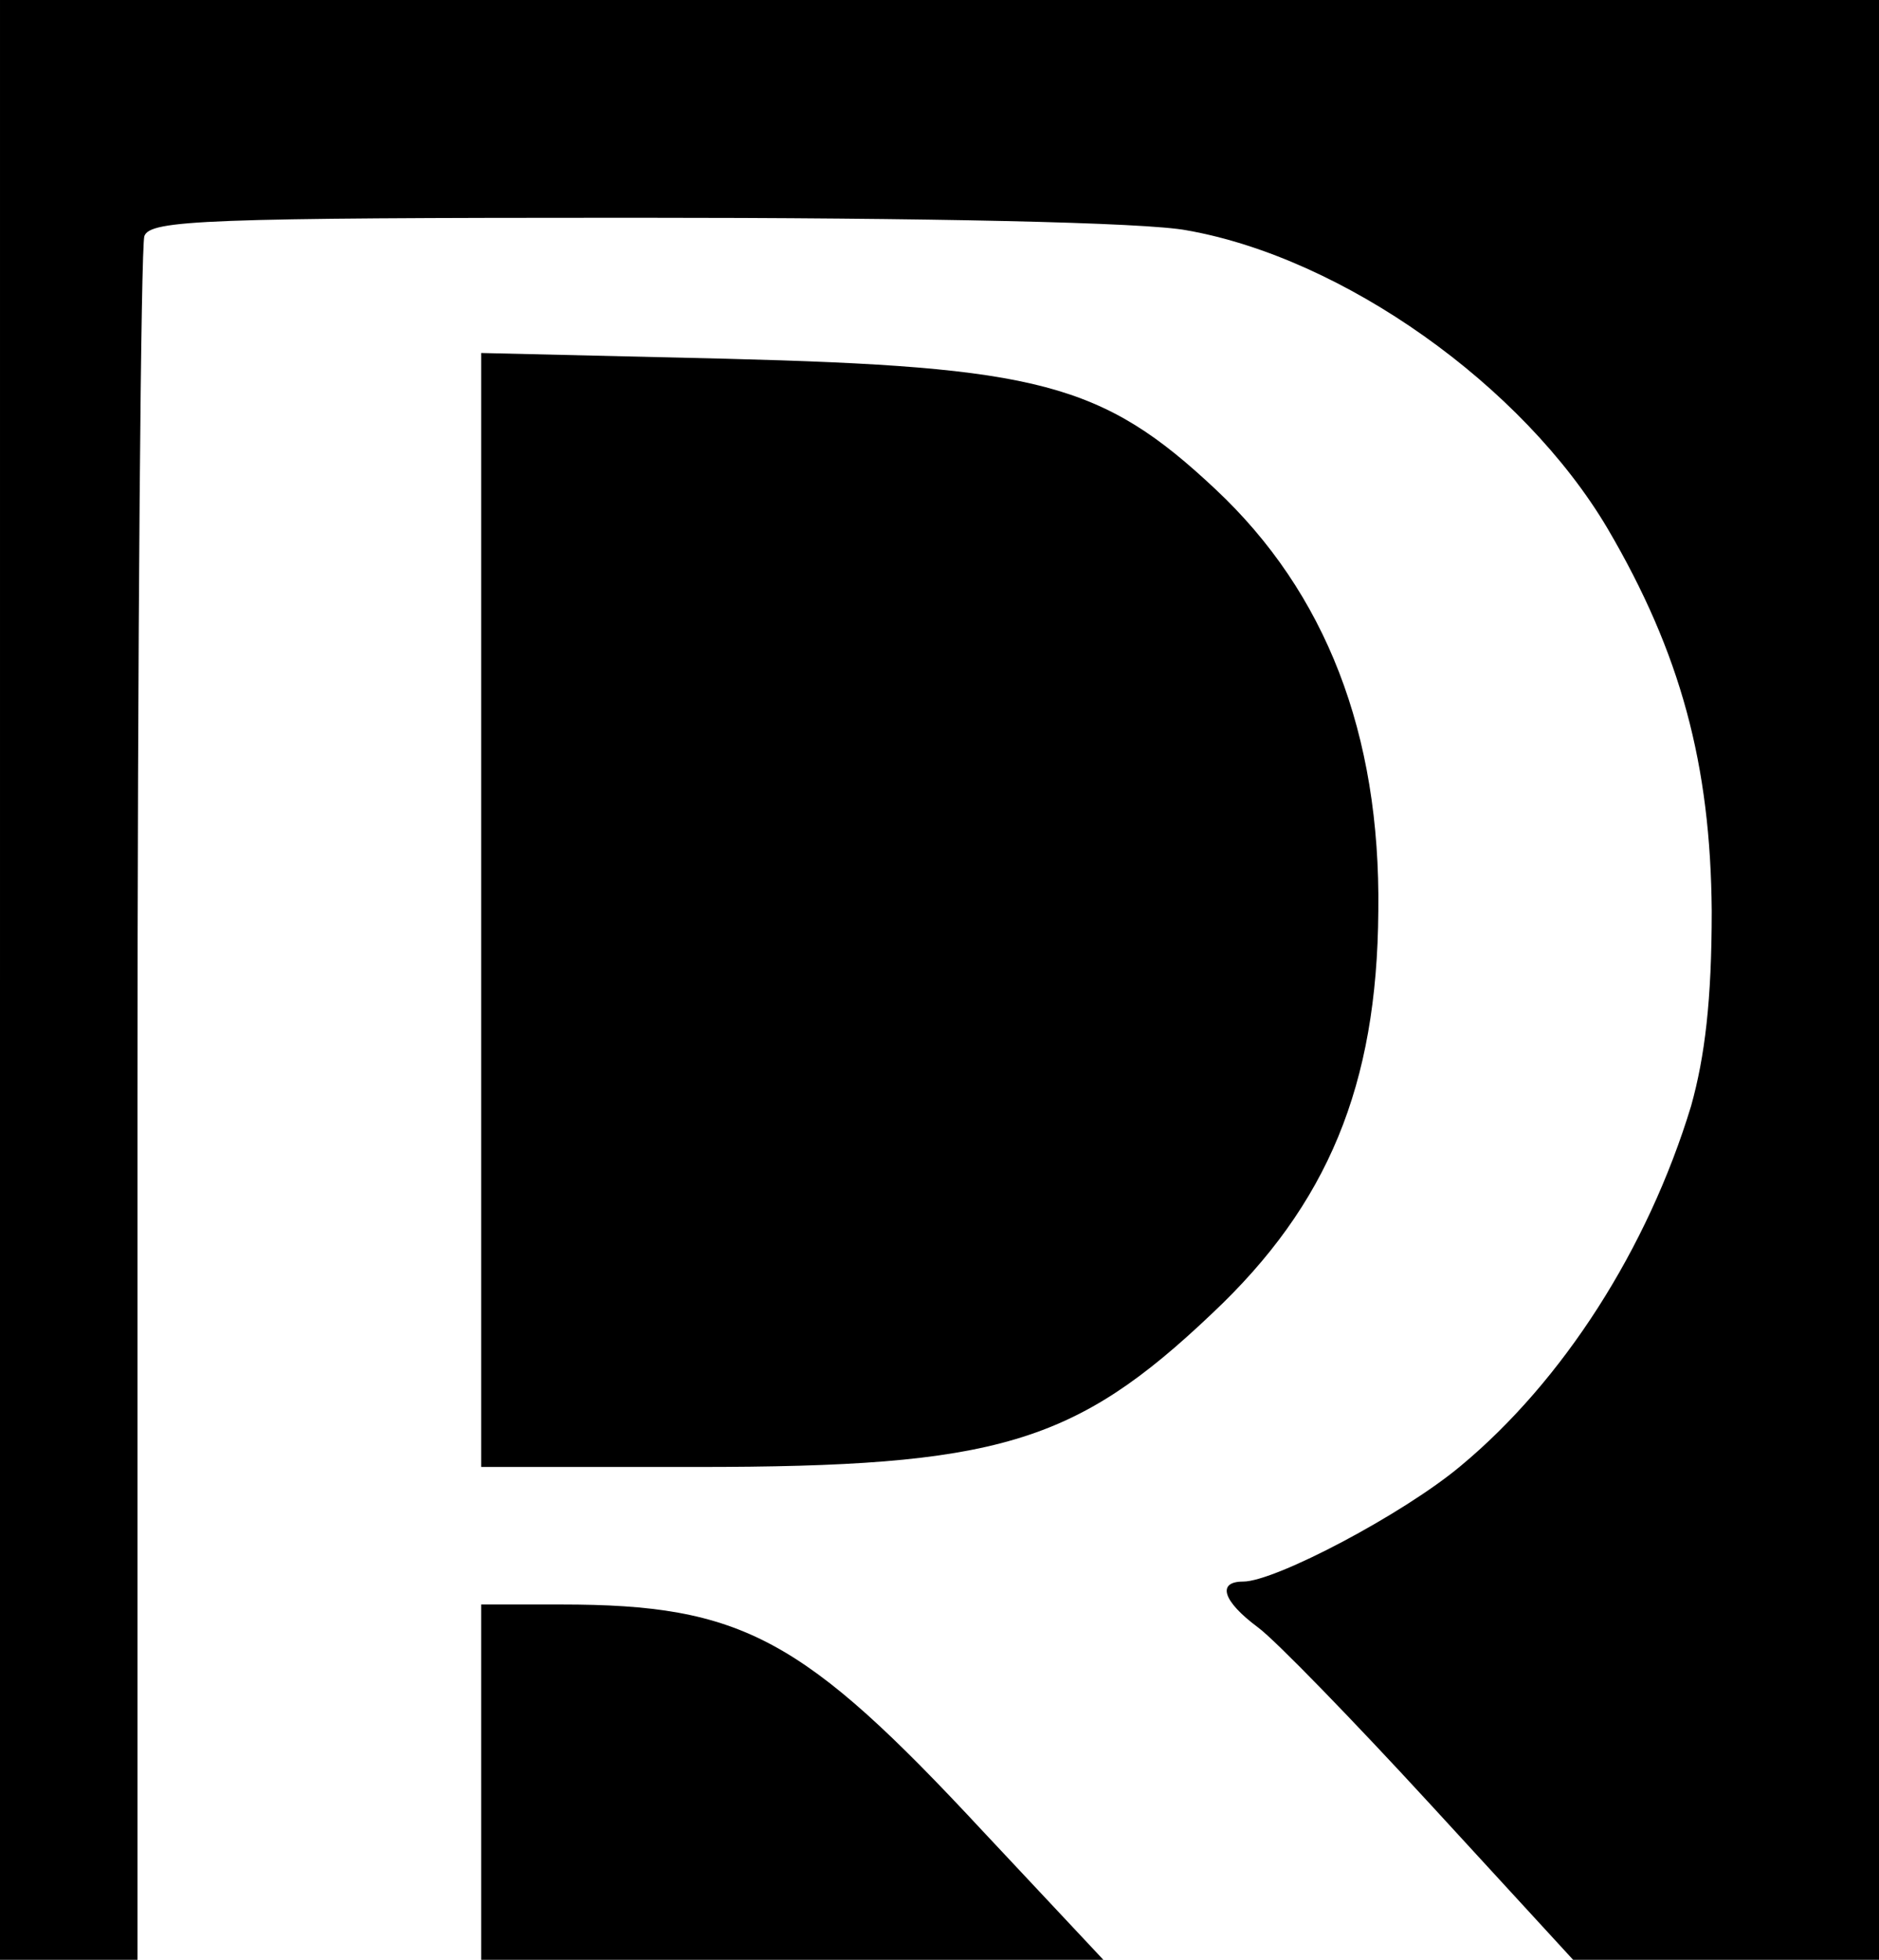 <?xml version="1.0" standalone="no"?>
<!DOCTYPE svg PUBLIC "-//W3C//DTD SVG 20010904//EN"
 "http://www.w3.org/TR/2001/REC-SVG-20010904/DTD/svg10.dtd">
<svg version="1.0" xmlns="http://www.w3.org/2000/svg"
 width="164pt" height="171pt" viewBox="0 0 164 171"
 preserveAspectRatio="xMidYMid meet">

<g transform="translate(0,171) scale(0.1,-0.1)"
fill="#000000" stroke="none">
<path d="M0 855 l0 -855 60 0 60 0 0 744 c0 409 3 751 6 760 5 14 53 16 428
16 256 0 446 -4 482 -11 136 -24 293 -135 367 -260 64 -109 90 -206 91 -334 0
-78 -6 -127 -18 -170 -38 -125 -112 -240 -201 -314 -50 -42 -162 -101 -190
-101 -23 0 -18 -17 13 -40 15 -11 83 -81 151 -155 l124 -135 133 0 134 0 0
855 0 855 -820 0 -820 0 0 -855z"/>
<path d="M420 916 l0 -486 188 0 c262 0 330 20 450 134 101 95 144 199 145
351 2 155 -46 278 -142 368 -99 93 -155 107 -428 114 l-213 5 0 -486z"/>
<path d="M420 155 l0 -155 271 0 272 0 -105 112 c-157 169 -210 198 -368 198
l-70 0 0 -155z"/>
</g>
</svg>
